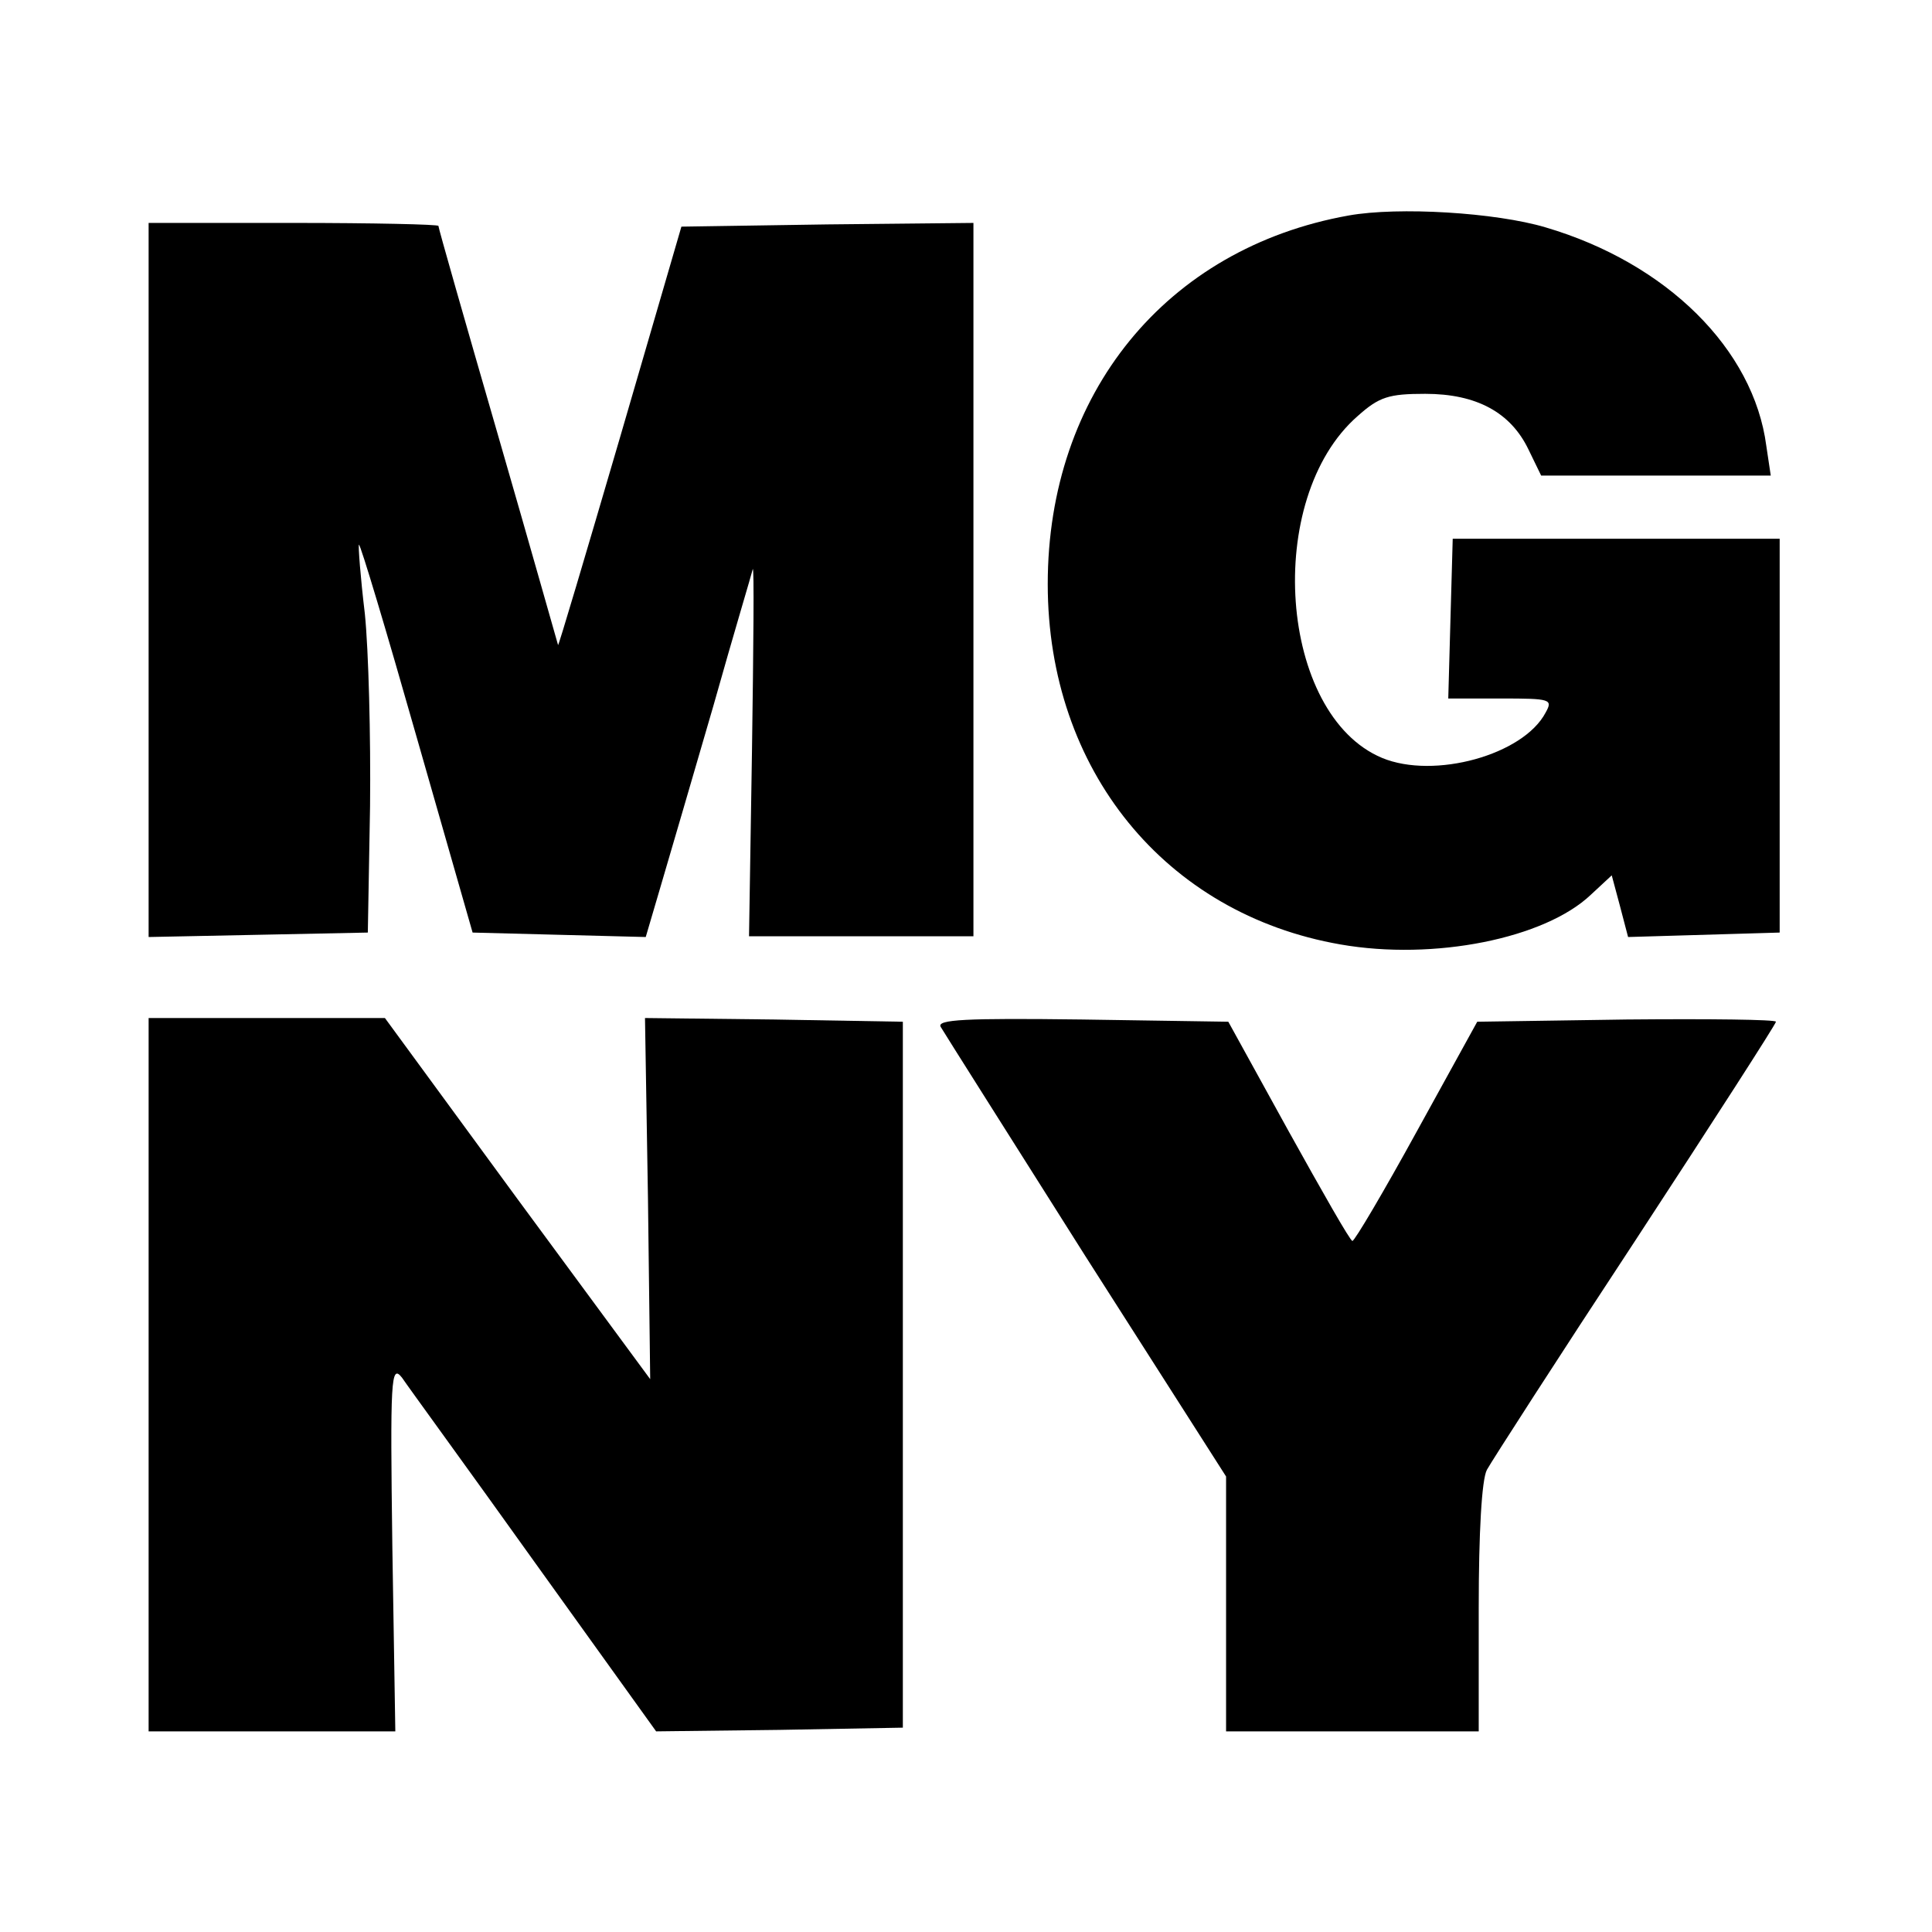 <?xml version="1.0" standalone="no"?>
<!DOCTYPE svg PUBLIC "-//W3C//DTD SVG 20010904//EN"
 "http://www.w3.org/TR/2001/REC-SVG-20010904/DTD/svg10.dtd">
<svg version="1.0" xmlns="http://www.w3.org/2000/svg"
 width="260pt" height="260pt" viewBox="0 0 260 260"
 preserveAspectRatio="xMidYMid meet">
<g transform="translate(0,260) scale(0.1,-0.1)"
fill="#000000" stroke="none">
<path d="M1815 2310 c-246 -44 -405 -240 -405 -496 0 -250 158 -444 394 -485
126 -22 275 8 337 67 l28 26 11 -41 11 -42 102 3 102 3 0 265 0 265 -220 0
-220 0 -3 -107 -3 -108 71 0 c67 0 70 -1 60 -19 -30 -57 -150 -90 -220 -61
-139 58 -160 349 -33 460 29 26 42 30 91 30 69 0 115 -25 139 -75 l17 -35 154
0 155 0 -6 40 c-17 130 -134 246 -297 294 -67 20 -198 28 -265 16z"/>
<path d="M200 1820 l0 -481 148 3 147 3 3 170 c1 94 -2 210 -7 259 -6 50 -9
91 -8 93 2 1 37 -116 78 -260 l75 -262 116 -3 117 -3 20 68 c11 37 43 147 71
243 27 96 52 179 53 184 2 5 1 -105 -1 -243 l-4 -251 151 0 151 0 0 480 0 480
-197 -2 -196 -3 -83 -285 c-46 -157 -83 -282 -83 -278 -1 3 -37 131 -81 283
-44 152 -80 278 -80 281 0 2 -88 4 -195 4 l-195 0 0 -480z"/>
<path d="M200 750 l0 -480 166 0 166 0 -4 248 c-3 227 -2 247 13 228 8 -12 89
-123 179 -249 l163 -227 166 2 166 3 0 475 0 475 -173 3 -174 2 4 -243 3 -243
-179 243 -178 243 -159 0 -159 0 0 -480z"/>
<path d="M1266 1218 c4 -7 92 -146 195 -309 l189 -296 0 -172 0 -171 170 0
170 0 0 166 c0 101 4 173 11 186 6 11 96 151 200 309 104 159 189 291 189 294
0 3 -90 4 -201 3 l-201 -3 -81 -147 c-45 -82 -84 -148 -87 -148 -3 0 -41 67
-86 148 l-81 147 -197 3 c-157 2 -196 0 -190 -10z"/>
</g>
</svg>
